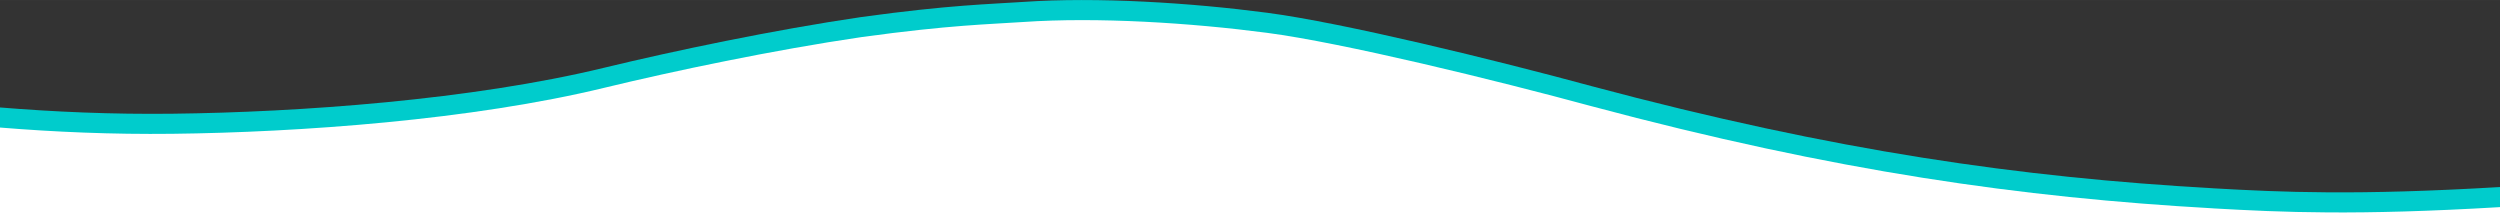 <svg xmlns="http://www.w3.org/2000/svg" id="Layer_1" width="273.18mm" height="24.31mm" viewBox="0 0 774.36 68.9"><rect x="0" y="0" width="774.36" height="68.9" fill="#333333" stroke="none"/><defs><style>.cls-1{fill:#fff;}.cls-2{fill:#0cc;}</style></defs><path class="cls-2" d="M685.52,58.31c-59.3-3.35-116.8-11.39-192.6-31.65-29.6-8.04-76.9-19.62-100.5-22.72-23.6-3.1-52.6-4.94-75.5-3.35-10.2.7-22.6.89-50.1,4.68-27.2,3.99-58.2,10.51-79.4,15.64-41.3,10.06-94.9,13.86-134,14.31-18.67.22-36.67-.57-53.42-1.94v35.63h774.36v-10.98c-44.57,2.65-67.45,1.6-88.85.39Z"></path><path class="cls-1" d="M685.52,64.53c-59.3-3.35-116.8-11.39-192.6-31.65-29.6-8.04-76.9-19.62-100.5-22.72-23.6-3.1-52.6-4.94-75.5-3.35-10.2.7-22.6.89-50.1,4.68-27.2,3.99-58.2,10.51-79.4,15.64-41.3,10.06-94.9,13.86-134,14.31-18.67.22-36.67-.57-53.42-1.94v29.41h774.36v-4.76c-44.57,2.65-67.45,1.6-88.85.39Z"></path></svg>